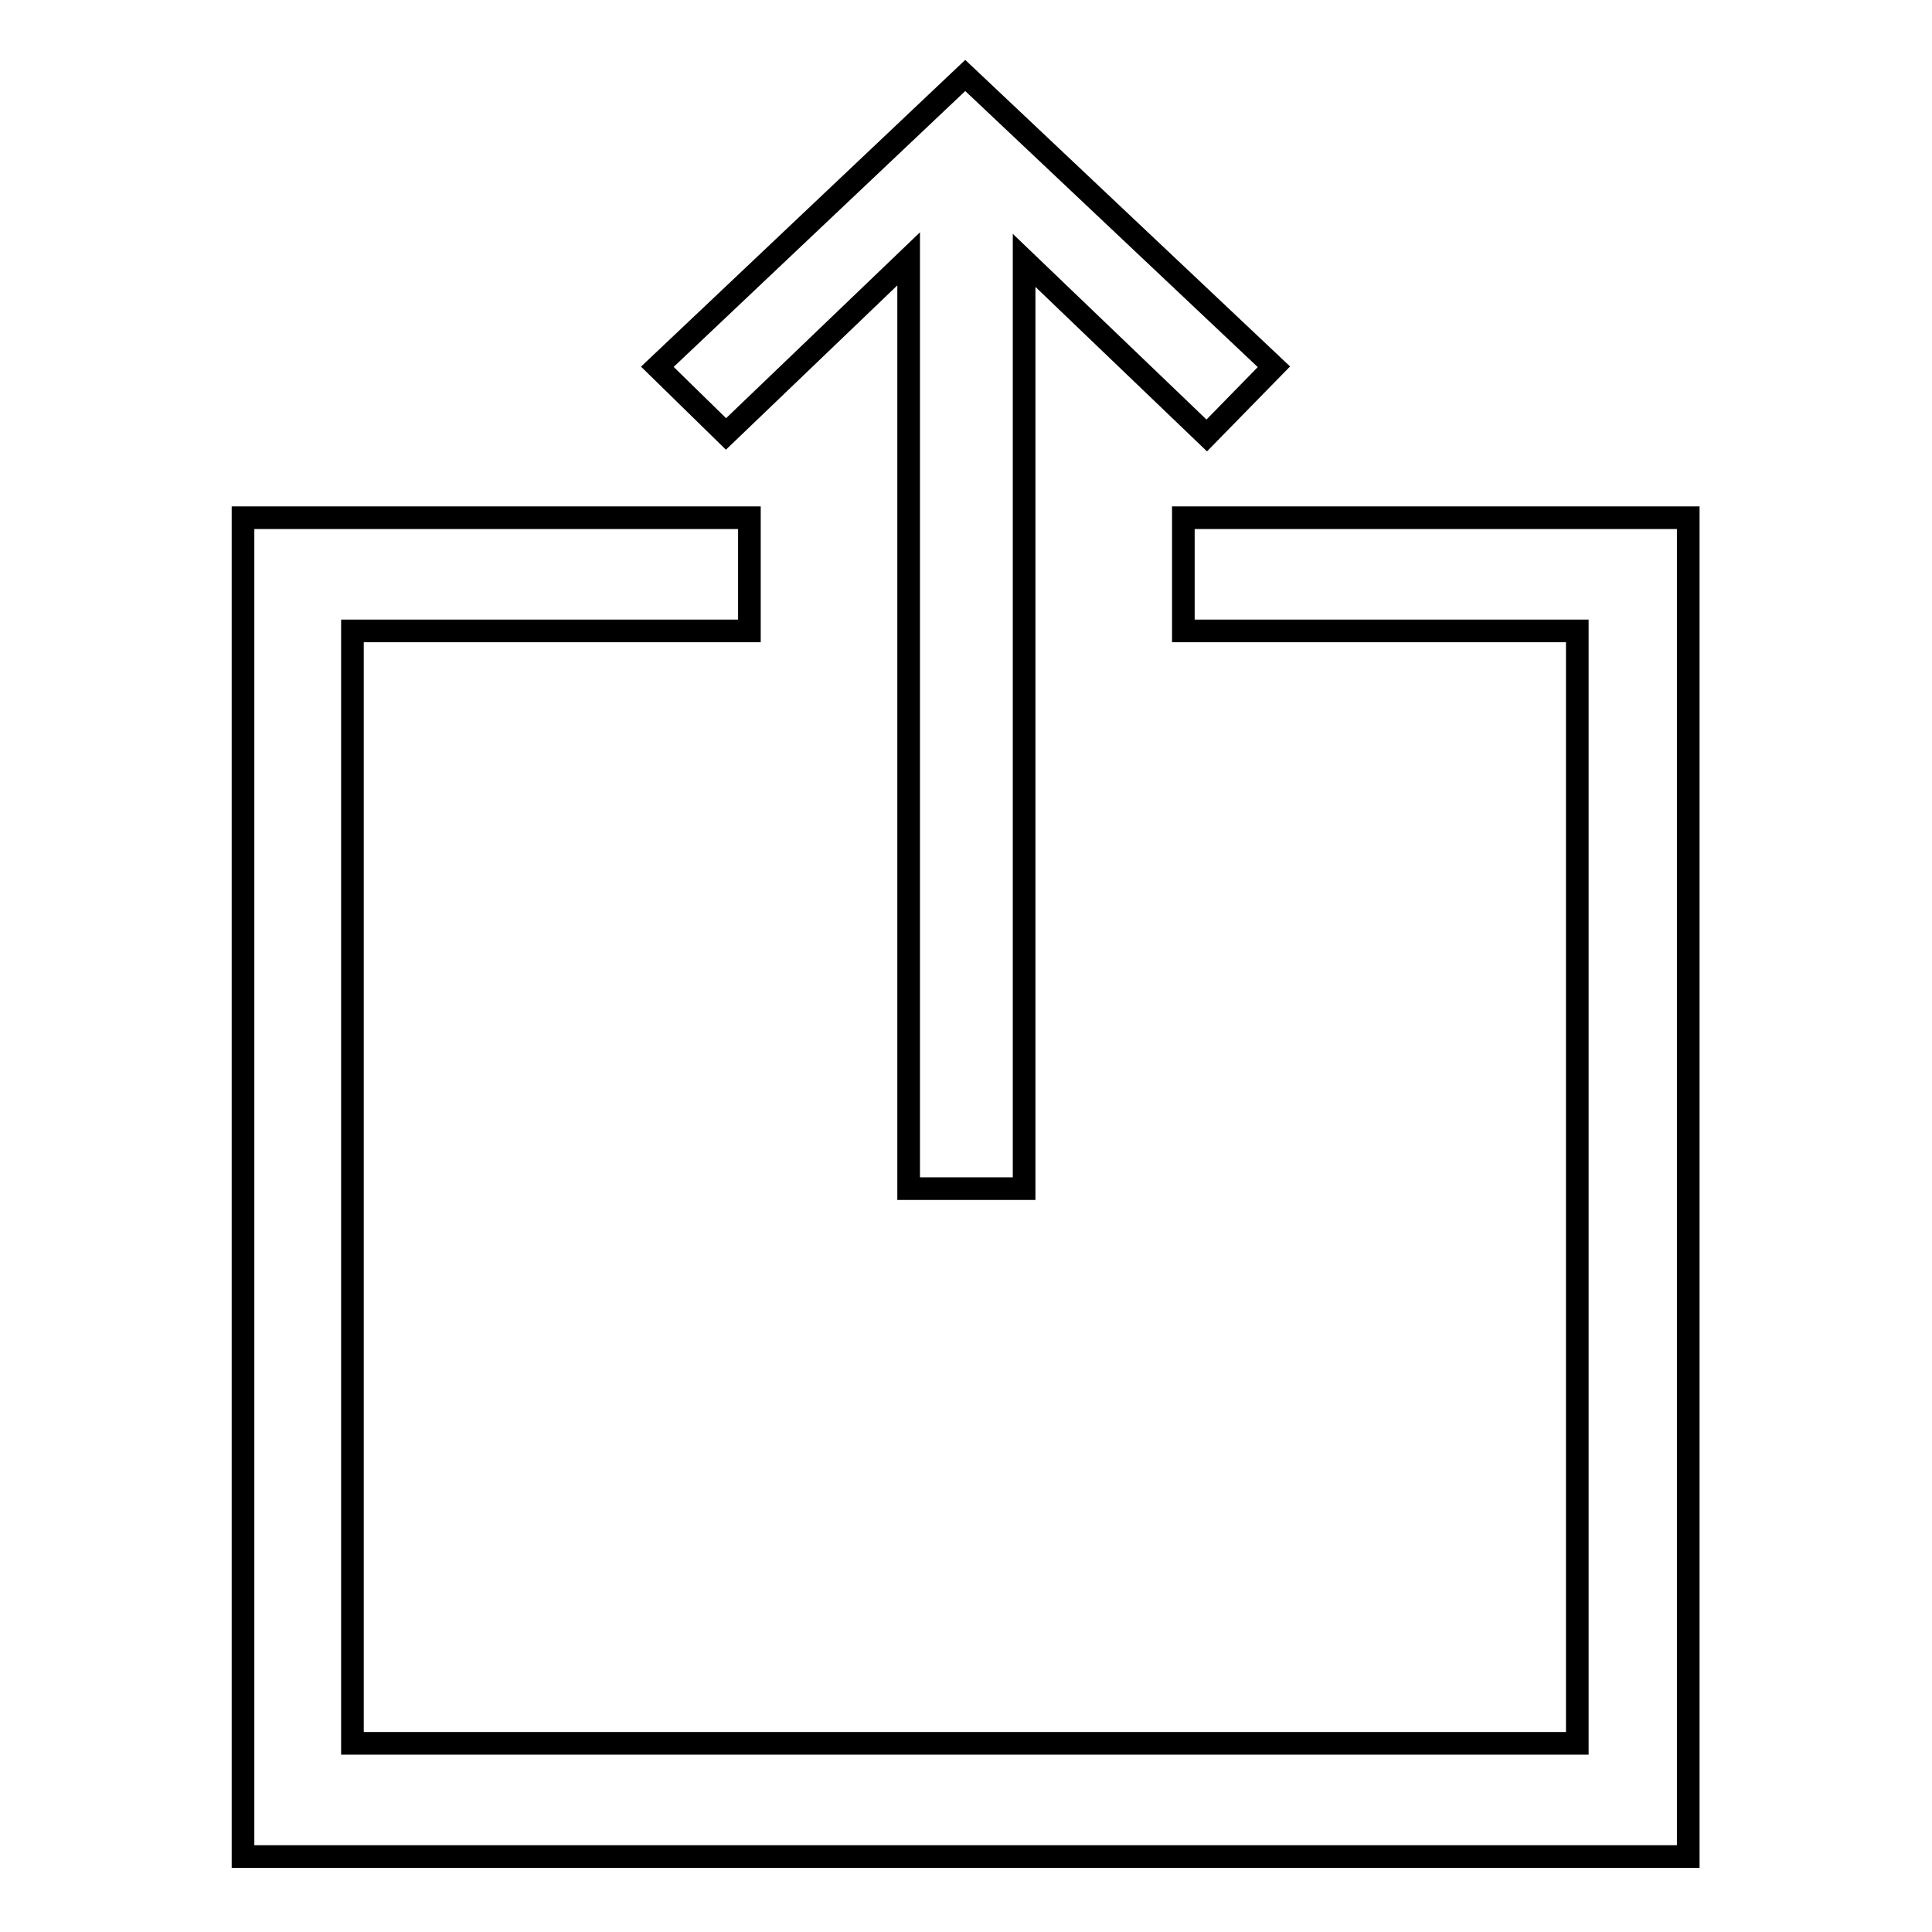 <?xml version="1.0" encoding="utf-8"?>
<!-- Svg Vector Icons : http://www.onlinewebfonts.com/icon -->
<!DOCTYPE svg PUBLIC "-//W3C//DTD SVG 1.1//EN" "http://www.w3.org/Graphics/SVG/1.1/DTD/svg11.dtd">
<svg version="1.1" xmlns="http://www.w3.org/2000/svg" xmlns:xlink="http://www.w3.org/1999/xlink" x="0px" y="0px" viewBox="0 0 256 256" enable-background="new 0 0 256 256" xml:space="preserve">
<g><g><path stroke-width="3" fill-opacity="0" stroke="#000000"  d="M156.8,68.6v15H209V231H46.7V83.6h52.6v-15H32.2V246h191.5V68.6H156.8z"/><path stroke-width="3" fill-opacity="0" stroke="#000000"  d="M168.8,48.6L127.9,10L87.1,48.6l9.1,8.9l24.2-23.2v123.2h15.3v-123l24.2,23.2L168.8,48.6z"/></g></g>
</svg>